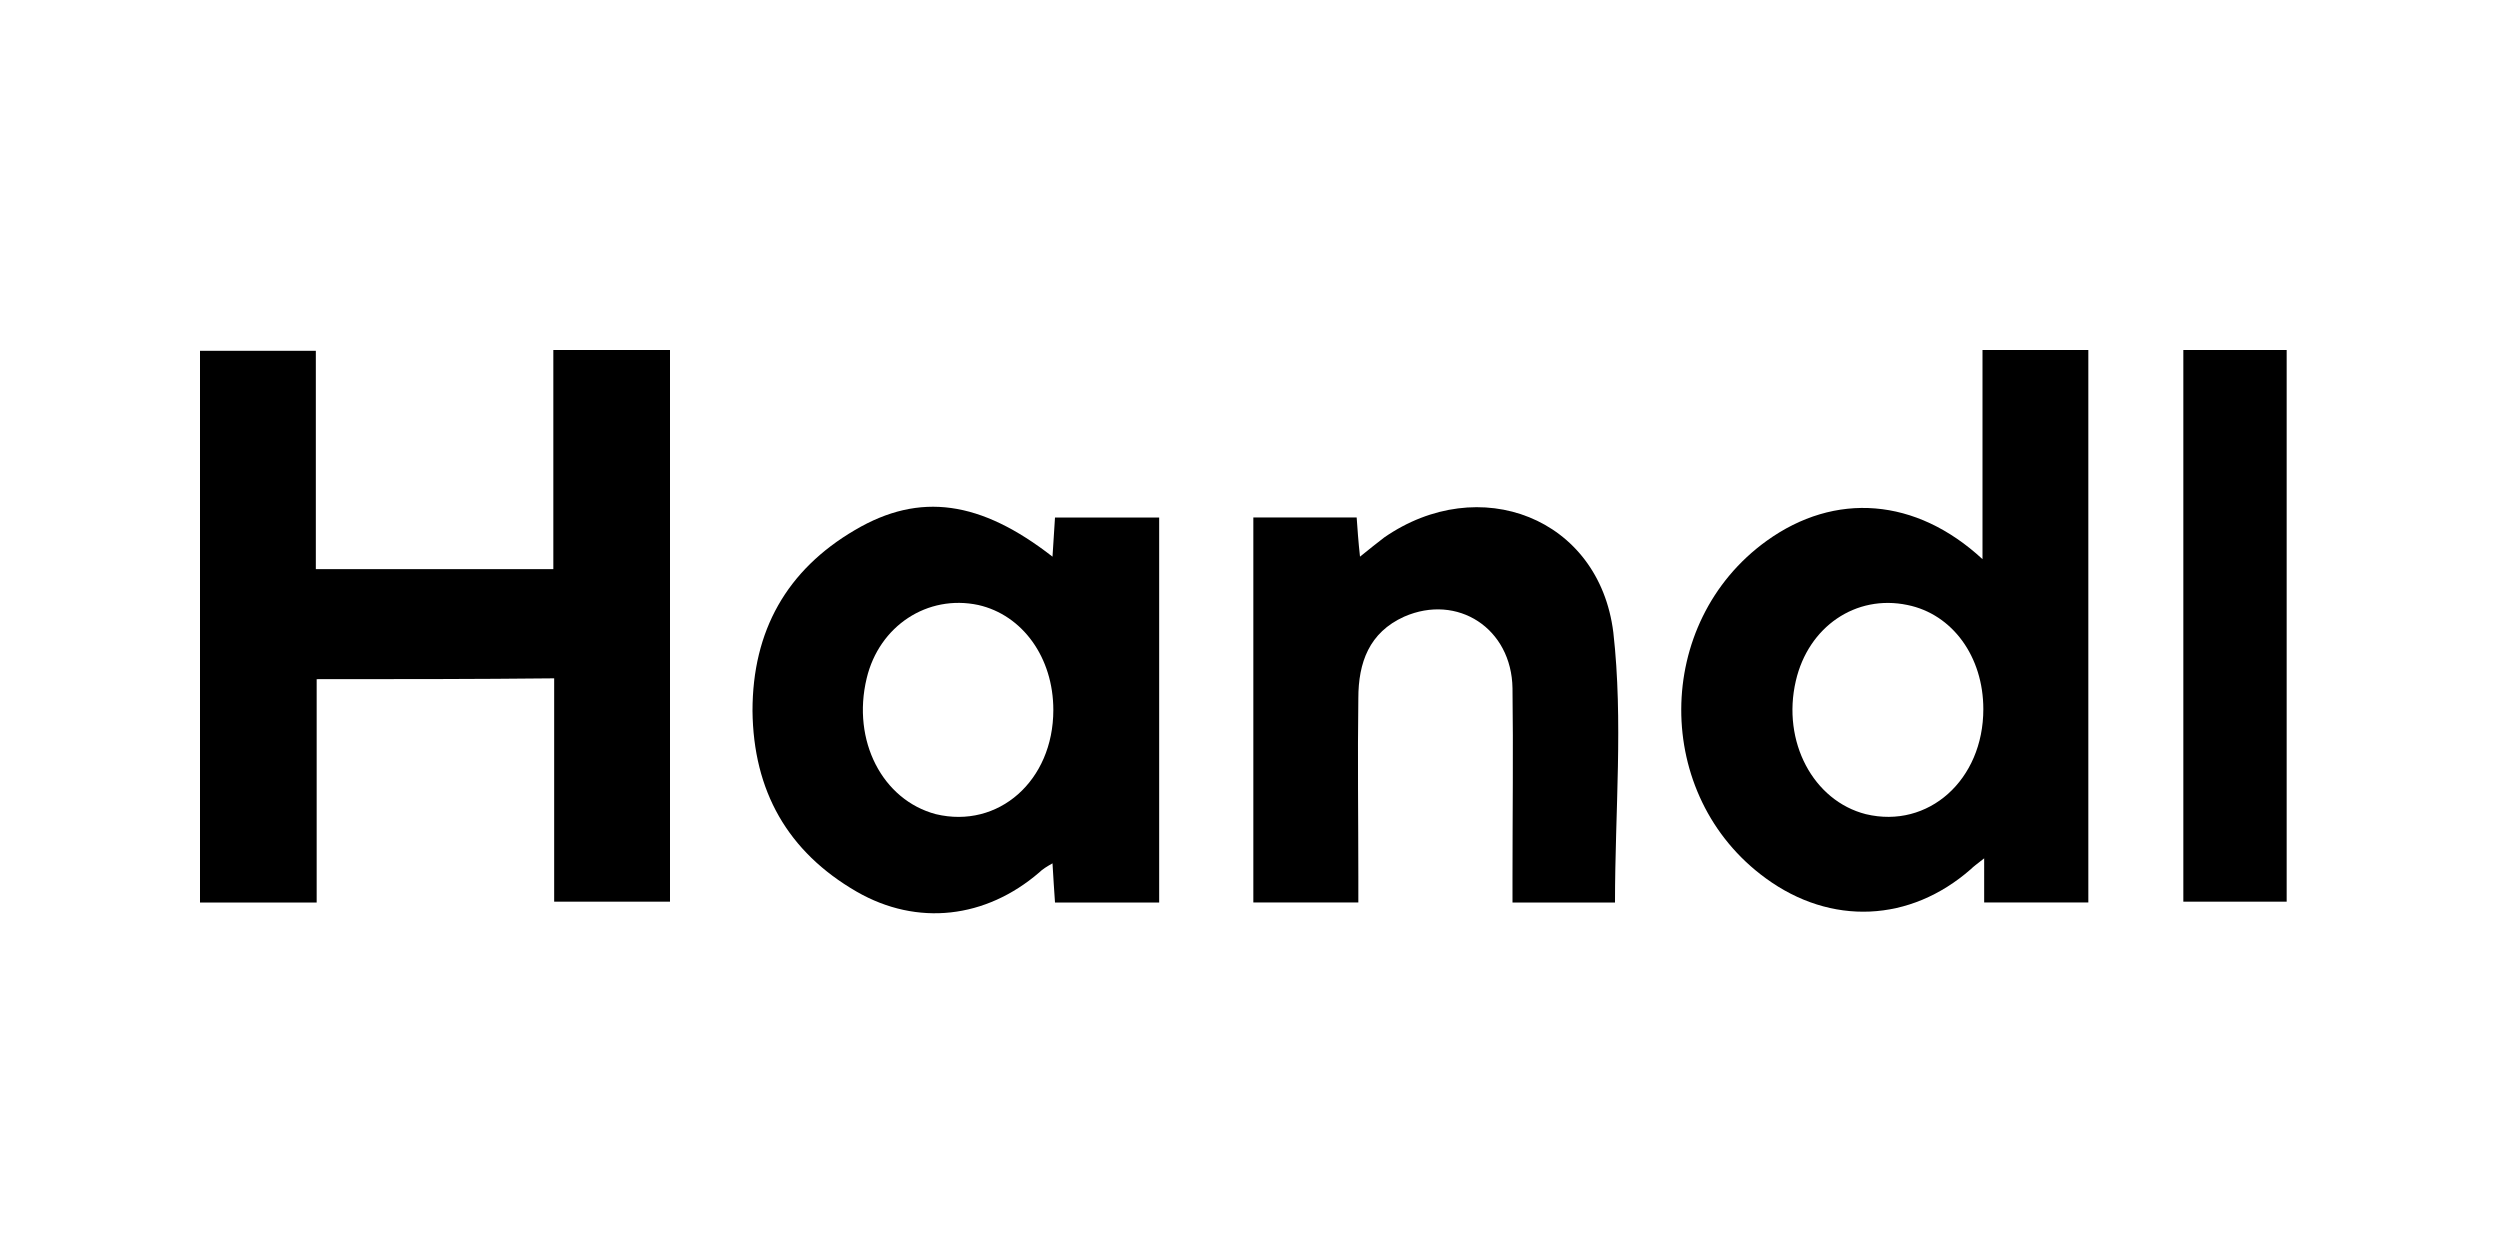 <?xml version="1.0" encoding="utf-8"?>
<!-- Generator: Adobe Illustrator 26.5.1, SVG Export Plug-In . SVG Version: 6.00 Build 0)  -->
<svg version="1.0" id="Layer_1" xmlns="http://www.w3.org/2000/svg" xmlns:xlink="http://www.w3.org/1999/xlink" x="0px" y="0px"
	 viewBox="0 0 300 150" style="enable-background:new 0 0 300 150;" xml:space="preserve">
<g>
	<path d="M38,81.5c0,9,0,17.8,0,26.8c-4.8,0-9.3,0-14,0c0-22,0-44,0-66.2c4.5,0,9,0,13.9,0c0,8.7,0,17.4,0,26.2c9.6,0,18.9,0,28.5,0    c0-8.7,0-17.4,0-26.3c4.8,0,9.3,0,14,0c0,22,0,44,0,66.2c-4.5,0-9,0-13.9,0c0-8.9,0-17.8,0-26.8C57,81.5,47.8,81.5,38,81.5z"/>
	<path d="M238.1,103c-0.9,0.7-1.3,1-1.6,1.3c-7.3,6.4-16.8,6.8-24.6,1.1c-13.6-9.9-13.5-30.7,0.1-40.5c8.2-5.9,17.9-5.2,25.9,2.2    c0-8.6,0-16.7,0-25.1c4.4,0,8.5,0,12.7,0c0,22.1,0,44.1,0,66.3c-4.2,0-8.2,0-12.5,0C238.1,106.7,238.1,105.2,238.1,103z M238,85.1    c0-6.3-3.7-11.4-9.1-12.5c-6.2-1.3-11.9,2.6-13.4,9.1c-1.7,7.3,2.1,14.4,8.4,16C231.4,99.5,238,93.6,238,85.1z"/>
	<path d="M126.3,66.8c0.1-1.6,0.2-3.1,0.3-4.7c4.2,0,8.3,0,12.5,0c0,15.4,0,30.7,0,46.2c-4.1,0-8.2,0-12.5,0    c-0.1-1.5-0.2-2.9-0.3-4.7c-0.7,0.4-1.2,0.7-1.6,1.1c-6.4,5.5-14.6,6.5-21.9,2.3c-8.3-4.8-12.4-12.1-12.5-21.7    c0-9.6,4.1-16.9,12.3-21.7C110.4,59,117.7,60.1,126.3,66.8z M126.4,85.2c0-6.3-3.7-11.4-9-12.6c-6.1-1.3-11.9,2.5-13.4,8.8    c-1.8,7.5,1.9,14.6,8.3,16.3C119.8,99.5,126.4,93.7,126.4,85.2z"/>
	<path d="M193.8,108.3c-4,0-7.9,0-12.3,0c0-1.1,0-2,0-3c0-7.6,0.1-15.2,0-22.7c-0.1-7.2-6.6-11.4-13-8.6c-4.2,1.9-5.5,5.5-5.5,9.8    c-0.1,7.1,0,14.3,0,21.4c0,1,0,1.9,0,3.1c-4.3,0-8.3,0-12.6,0c0-15.3,0-30.6,0-46.2c4,0,8.1,0,12.4,0c0.1,1.4,0.2,2.9,0.4,4.7    c1.1-0.9,2-1.6,2.9-2.3c11.4-7.9,25.8-2.4,27.5,11.4C194.8,86.5,193.8,97.4,193.8,108.3z"/>
	<path d="M274.4,42c0,22.2,0,44.1,0,66.2c-4.1,0-8.1,0-12.4,0c0-22,0-44,0-66.2C266.1,42,270.1,42,274.4,42z"/>
</g>
</svg>

